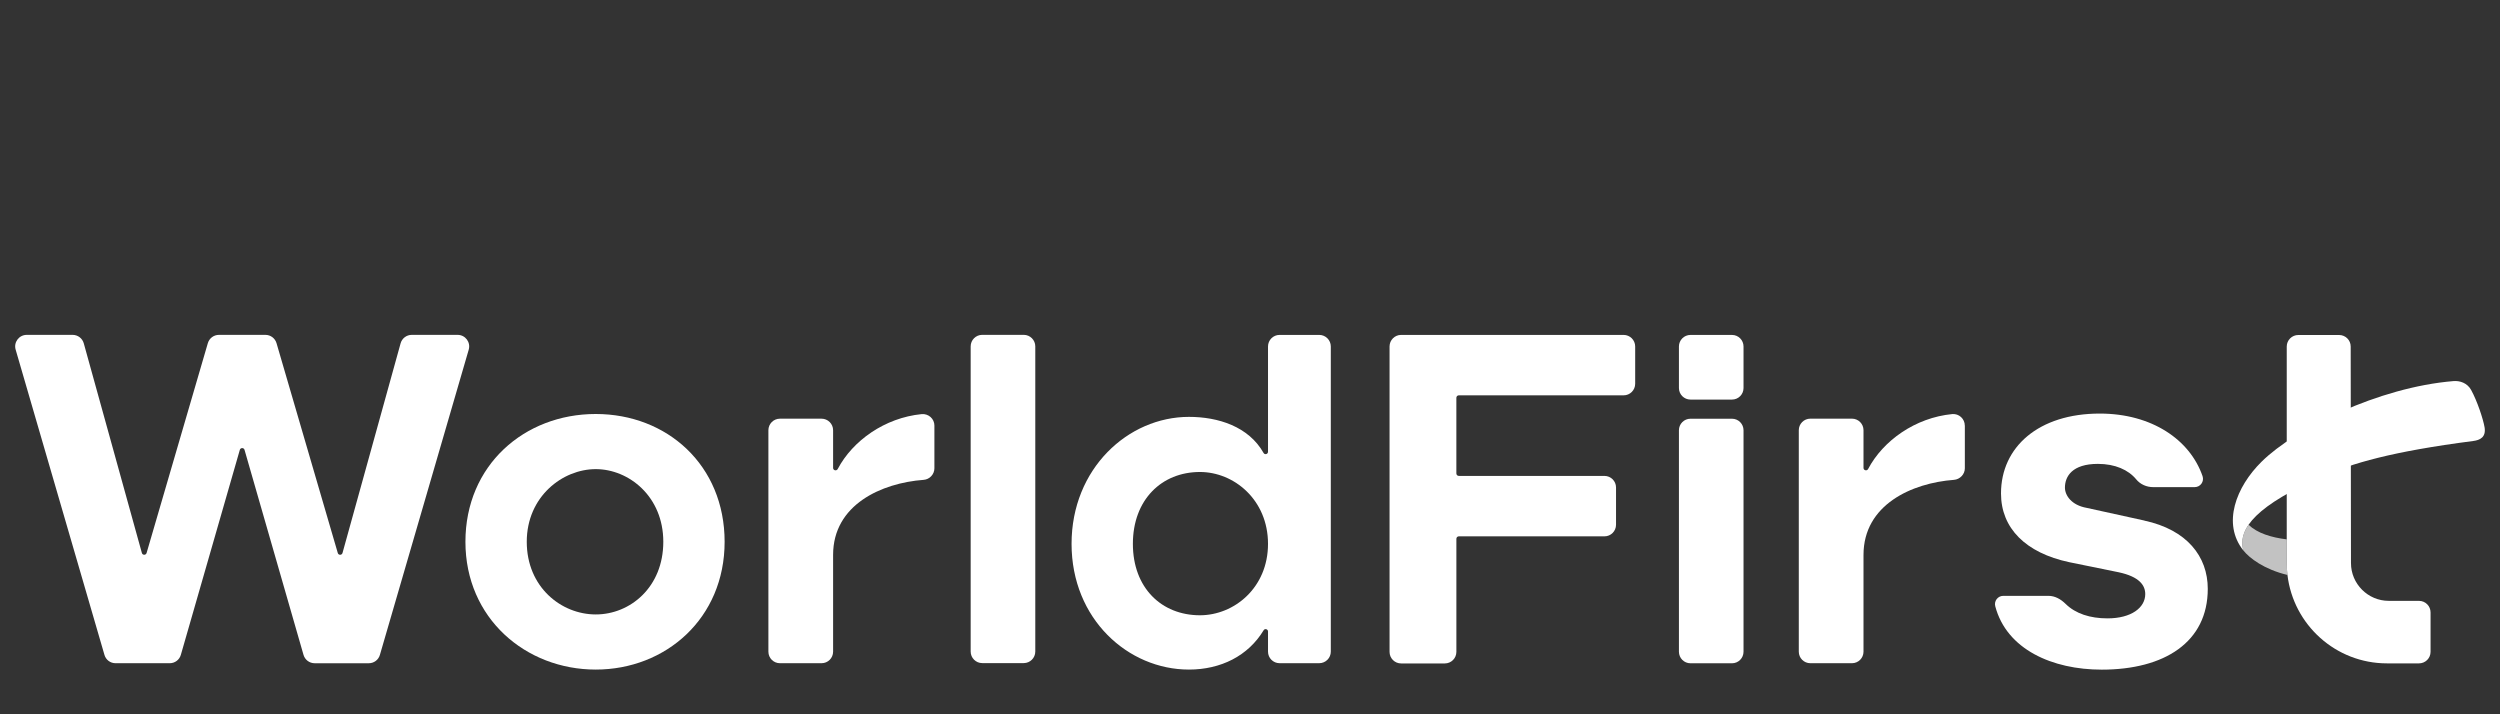<svg width="112" height="32" viewBox="0 0 112 32" fill="none" xmlns="http://www.w3.org/2000/svg">
<rect x="0" y="0" width="112" height="32" fill="#333333" stroke="none"/>
<path d="M96.065 23.32L93.485 22.753C92.796 22.631 92.509 22.191 92.509 21.844C92.509 21.345 92.834 20.782 93.985 20.782C94.758 20.782 95.351 21.049 95.702 21.475C95.887 21.701 96.169 21.823 96.46 21.823H98.323C98.578 21.823 98.758 21.572 98.674 21.33C98.107 19.696 96.399 18.528 94.069 18.528C91.337 18.528 89.645 20.02 89.645 22.107C89.645 23.667 90.754 24.771 92.703 25.186L94.915 25.637C95.85 25.837 96.107 26.226 96.107 26.615C96.107 27.224 95.483 27.703 94.415 27.703C93.641 27.703 92.985 27.494 92.538 27.053C92.326 26.845 92.066 26.694 91.77 26.694H89.746C89.504 26.694 89.326 26.924 89.387 27.158C89.895 29.093 91.943 30 94.158 30C96.974 30 98.908 28.765 98.908 26.38C98.908 24.925 97.972 23.733 96.066 23.323" fill="white"/>
<path d="M65.355 21.321H71.881C72.166 21.321 72.398 21.552 72.398 21.838V23.51C72.398 23.795 72.167 24.028 71.881 24.028H65.355C65.295 24.028 65.246 24.077 65.246 24.137V29.204C65.246 29.489 65.015 29.722 64.728 29.722H62.769C62.484 29.722 62.252 29.49 62.252 29.204V15.522C62.252 15.237 62.483 15.004 62.769 15.004H72.738C73.023 15.004 73.256 15.236 73.256 15.522V17.194C73.256 17.479 73.024 17.711 72.738 17.711H65.354C65.294 17.711 65.245 17.76 65.245 17.821V21.21C65.245 21.271 65.294 21.32 65.354 21.32L65.355 21.321Z" fill="white"/>
<path d="M7.606 29.712H5.176C4.946 29.713 4.744 29.561 4.68 29.341L0.701 15.664C0.604 15.333 0.853 15.002 1.197 15.002H3.254C3.487 15.002 3.69 15.158 3.753 15.381L6.356 24.773C6.385 24.879 6.535 24.88 6.567 24.774L9.311 15.374C9.376 15.154 9.577 15.002 9.808 15.002H11.892C12.122 15.002 12.323 15.154 12.388 15.374L15.133 24.775C15.164 24.882 15.314 24.88 15.344 24.774L17.947 15.381C18.009 15.158 18.213 15.002 18.445 15.002H20.503C20.847 15.002 21.095 15.333 20.999 15.664L17.019 29.341C16.956 29.562 16.752 29.713 16.523 29.713H14.094C13.863 29.712 13.661 29.559 13.597 29.337L10.955 20.154C10.925 20.048 10.775 20.048 10.744 20.154L8.102 29.337C8.039 29.559 7.836 29.712 7.606 29.712Z" fill="white"/>
<path d="M45.863 15.001H44.004C43.718 15.001 43.486 15.232 43.486 15.518V29.189C43.486 29.475 43.718 29.707 44.004 29.707H45.863C46.149 29.707 46.381 29.475 46.381 29.189V15.518C46.381 15.232 46.149 15.001 45.863 15.001Z" fill="white"/>
<path d="M41.861 19.066V20.982C41.861 21.248 41.646 21.478 41.381 21.497C39.495 21.638 37.323 22.607 37.323 24.86V29.195C37.323 29.48 37.092 29.712 36.805 29.712H34.941C34.656 29.712 34.424 29.481 34.424 29.195V19.274C34.424 18.989 34.655 18.757 34.941 18.757H36.805C37.09 18.757 37.323 18.988 37.323 19.274V20.962C37.323 21.078 37.477 21.113 37.531 21.01C38.199 19.742 39.639 18.717 41.287 18.553C41.594 18.523 41.862 18.759 41.862 19.069L41.861 19.066Z" fill="white"/>
<path d="M32.463 24.272C32.463 27.703 29.823 29.997 26.689 29.997C23.555 29.997 20.851 27.703 20.851 24.272C20.851 20.841 23.491 18.547 26.689 18.547C29.886 18.547 32.463 20.841 32.463 24.272ZM29.716 24.272C29.716 22.239 28.171 21.017 26.69 21.017C25.209 21.017 23.599 22.24 23.599 24.272C23.599 26.304 25.144 27.527 26.69 27.527C28.235 27.527 29.716 26.304 29.716 24.272Z" fill="white"/>
<path d="M77.593 18.759H75.733C75.448 18.759 75.216 18.991 75.216 19.276V29.197C75.216 29.483 75.448 29.715 75.733 29.715H77.593C77.879 29.715 78.11 29.483 78.11 29.197V19.276C78.11 18.991 77.879 18.759 77.593 18.759Z" fill="white"/>
<path d="M77.593 15.005H75.733C75.448 15.005 75.216 15.237 75.216 15.523V17.384C75.216 17.669 75.448 17.901 75.733 17.901H77.593C77.879 17.901 78.11 17.669 78.11 17.384V15.523C78.11 15.237 77.879 15.005 77.593 15.005Z" fill="white"/>
<path d="M88.025 19.066V20.981C88.025 21.249 87.805 21.477 87.538 21.497C85.654 21.639 83.485 22.609 83.485 24.86V29.195C83.485 29.48 83.254 29.712 82.968 29.712H81.103C80.818 29.712 80.586 29.481 80.586 29.195V19.273C80.586 18.988 80.817 18.756 81.103 18.756H82.968C83.253 18.756 83.485 18.987 83.485 19.273V20.961C83.485 21.076 83.638 21.113 83.692 21.011C84.361 19.74 85.806 18.712 87.458 18.551C87.761 18.522 88.023 18.762 88.023 19.067L88.025 19.066Z" fill="white"/>
<path d="M59.102 29.711H57.324C57.039 29.711 56.807 29.479 56.807 29.193V28.291C56.807 28.184 56.666 28.144 56.611 28.235C55.919 29.383 54.692 29.997 53.265 29.997C50.538 29.997 48.006 27.733 48.006 24.364C48.006 20.995 50.538 18.676 53.265 18.676C54.576 18.676 55.94 19.109 56.608 20.292C56.661 20.387 56.807 20.348 56.807 20.238V15.522C56.807 15.237 57.038 15.004 57.324 15.004H59.102C59.387 15.004 59.62 15.236 59.62 15.522V29.193C59.62 29.478 59.388 29.711 59.102 29.711ZM56.807 24.365C56.807 22.39 55.282 21.145 53.758 21.145C52.04 21.145 50.753 22.39 50.753 24.365C50.753 26.34 52.04 27.564 53.758 27.564C55.282 27.564 56.807 26.34 56.807 24.365Z" fill="white"/>
<path opacity="0.7" d="M102.446 24.164C101.748 24.079 101.125 23.885 100.735 23.509C100.464 23.902 100.398 24.279 100.499 24.656C100.772 25.002 101.433 25.508 102.478 25.758C102.459 25.584 102.446 25.407 102.446 25.227V24.164Z" fill="white"/>
<path d="M108.372 26.918H107.015C106.085 26.918 105.324 26.157 105.324 25.227L105.311 15.524C105.311 15.239 105.079 15.008 104.793 15.008H102.964C102.679 15.008 102.446 15.239 102.446 15.525V25.228C102.446 25.408 102.458 25.584 102.478 25.759C102.742 27.988 104.637 29.719 106.937 29.719H108.372C108.656 29.719 108.889 29.488 108.889 29.202V27.436C108.889 27.151 108.658 26.919 108.372 26.919V26.918Z" fill="white"/>
<path d="M111.307 19.134C111.244 18.767 110.977 17.96 110.707 17.471C110.532 17.155 110.202 17.049 109.915 17.073C106.547 17.351 102.828 19.198 101.322 20.681C100.171 21.815 99.544 23.459 100.5 24.658C100.228 23.648 101.162 22.621 104.011 21.356C105.362 20.755 107.144 20.23 110.797 19.757C111.11 19.717 111.384 19.585 111.308 19.135L111.307 19.134Z" fill="white"/>
</svg>
